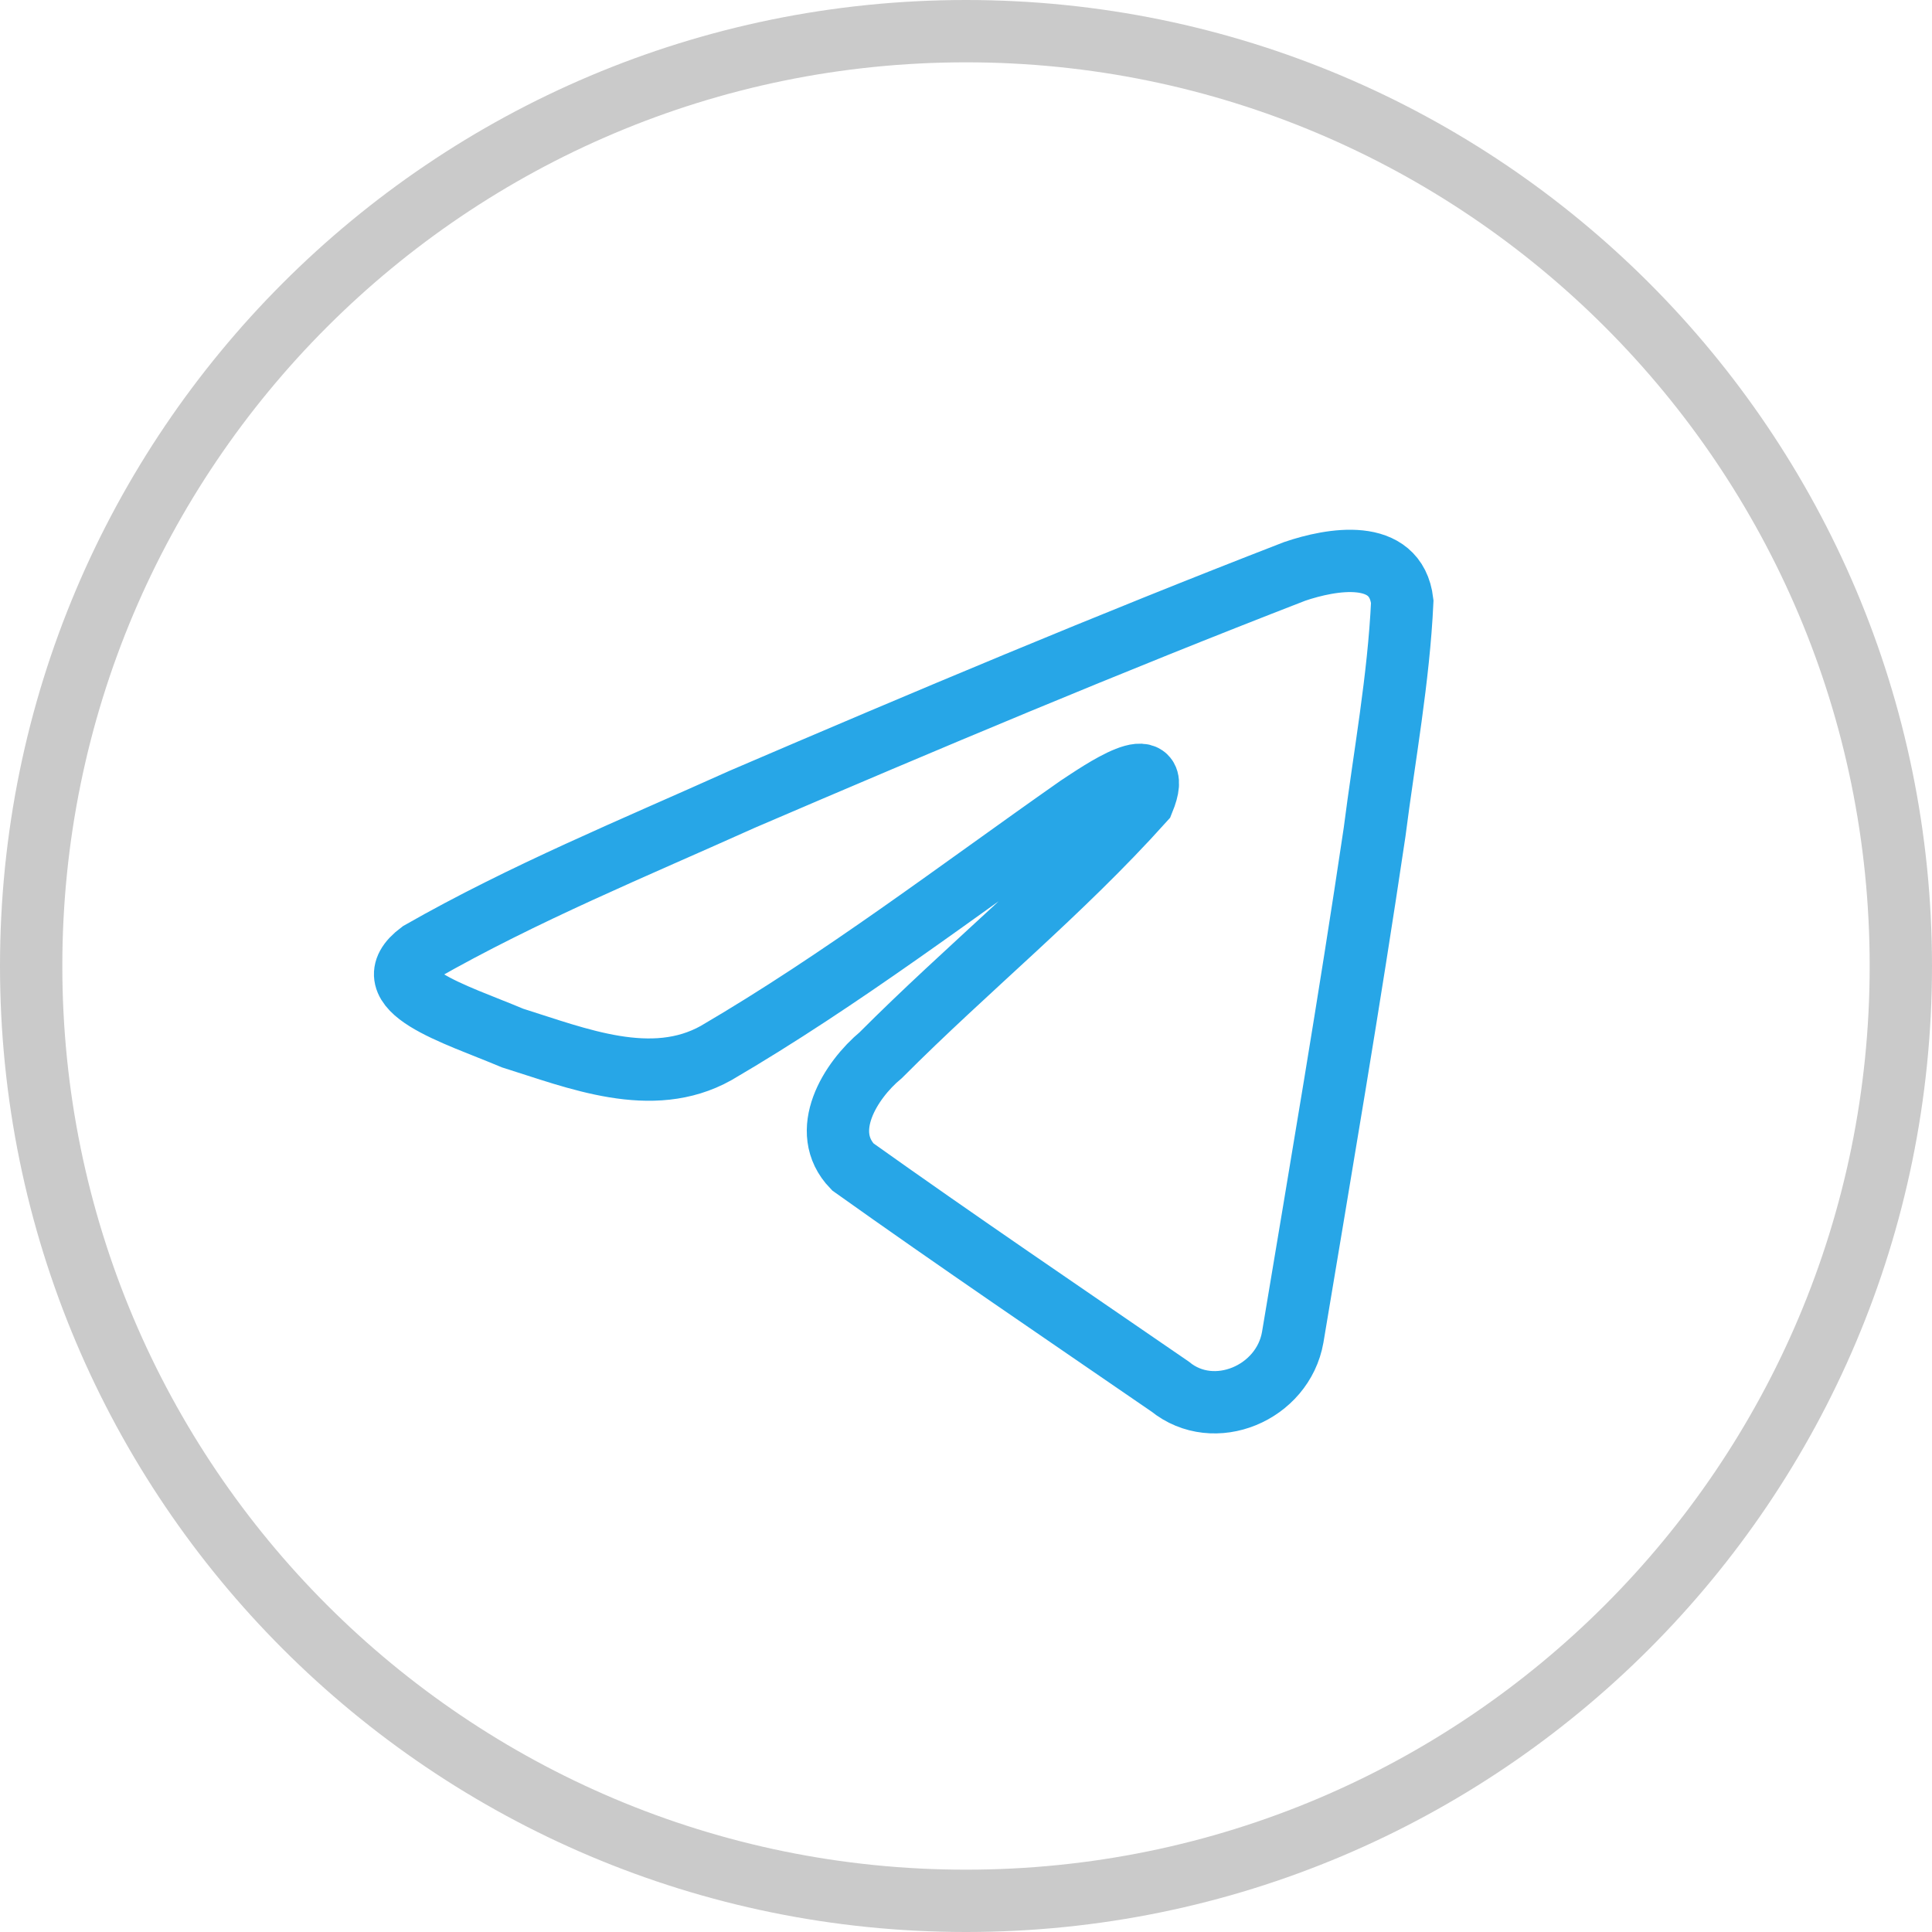 <svg width="62" height="62" viewBox="0 0 62 62" fill="none" xmlns="http://www.w3.org/2000/svg">
<path d="M31 61C47.569 61 61 47.569 61 31C61 14.431 47.569 1 31 1C14.431 1 1 14.431 1 31C1 47.569 14.431 61 31 61Z" stroke="#CACACA" stroke-width="2" stroke-miterlimit="10"/>
<path d="M23.821 25.648C29.697 23.126 35.597 20.641 41.552 18.335C42.711 17.941 44.795 17.554 45 19.307C44.885 21.785 44.426 24.246 44.112 26.706C43.309 32.119 42.385 37.52 41.485 42.914C41.171 44.71 38.961 45.645 37.548 44.495C34.148 42.157 30.724 39.838 27.366 37.446C26.267 36.308 27.288 34.672 28.266 33.86C31.068 31.049 34.033 28.662 36.69 25.704C37.409 23.944 35.289 25.427 34.595 25.882C30.76 28.57 27.022 31.43 22.982 33.792C20.917 34.948 18.513 33.958 16.448 33.312C14.6 32.531 11.888 31.744 13.483 30.557C16.805 28.661 20.343 27.213 23.821 25.648Z" stroke="#27A6E7" stroke-width="2" stroke-miterlimit="10"/>
</svg>
